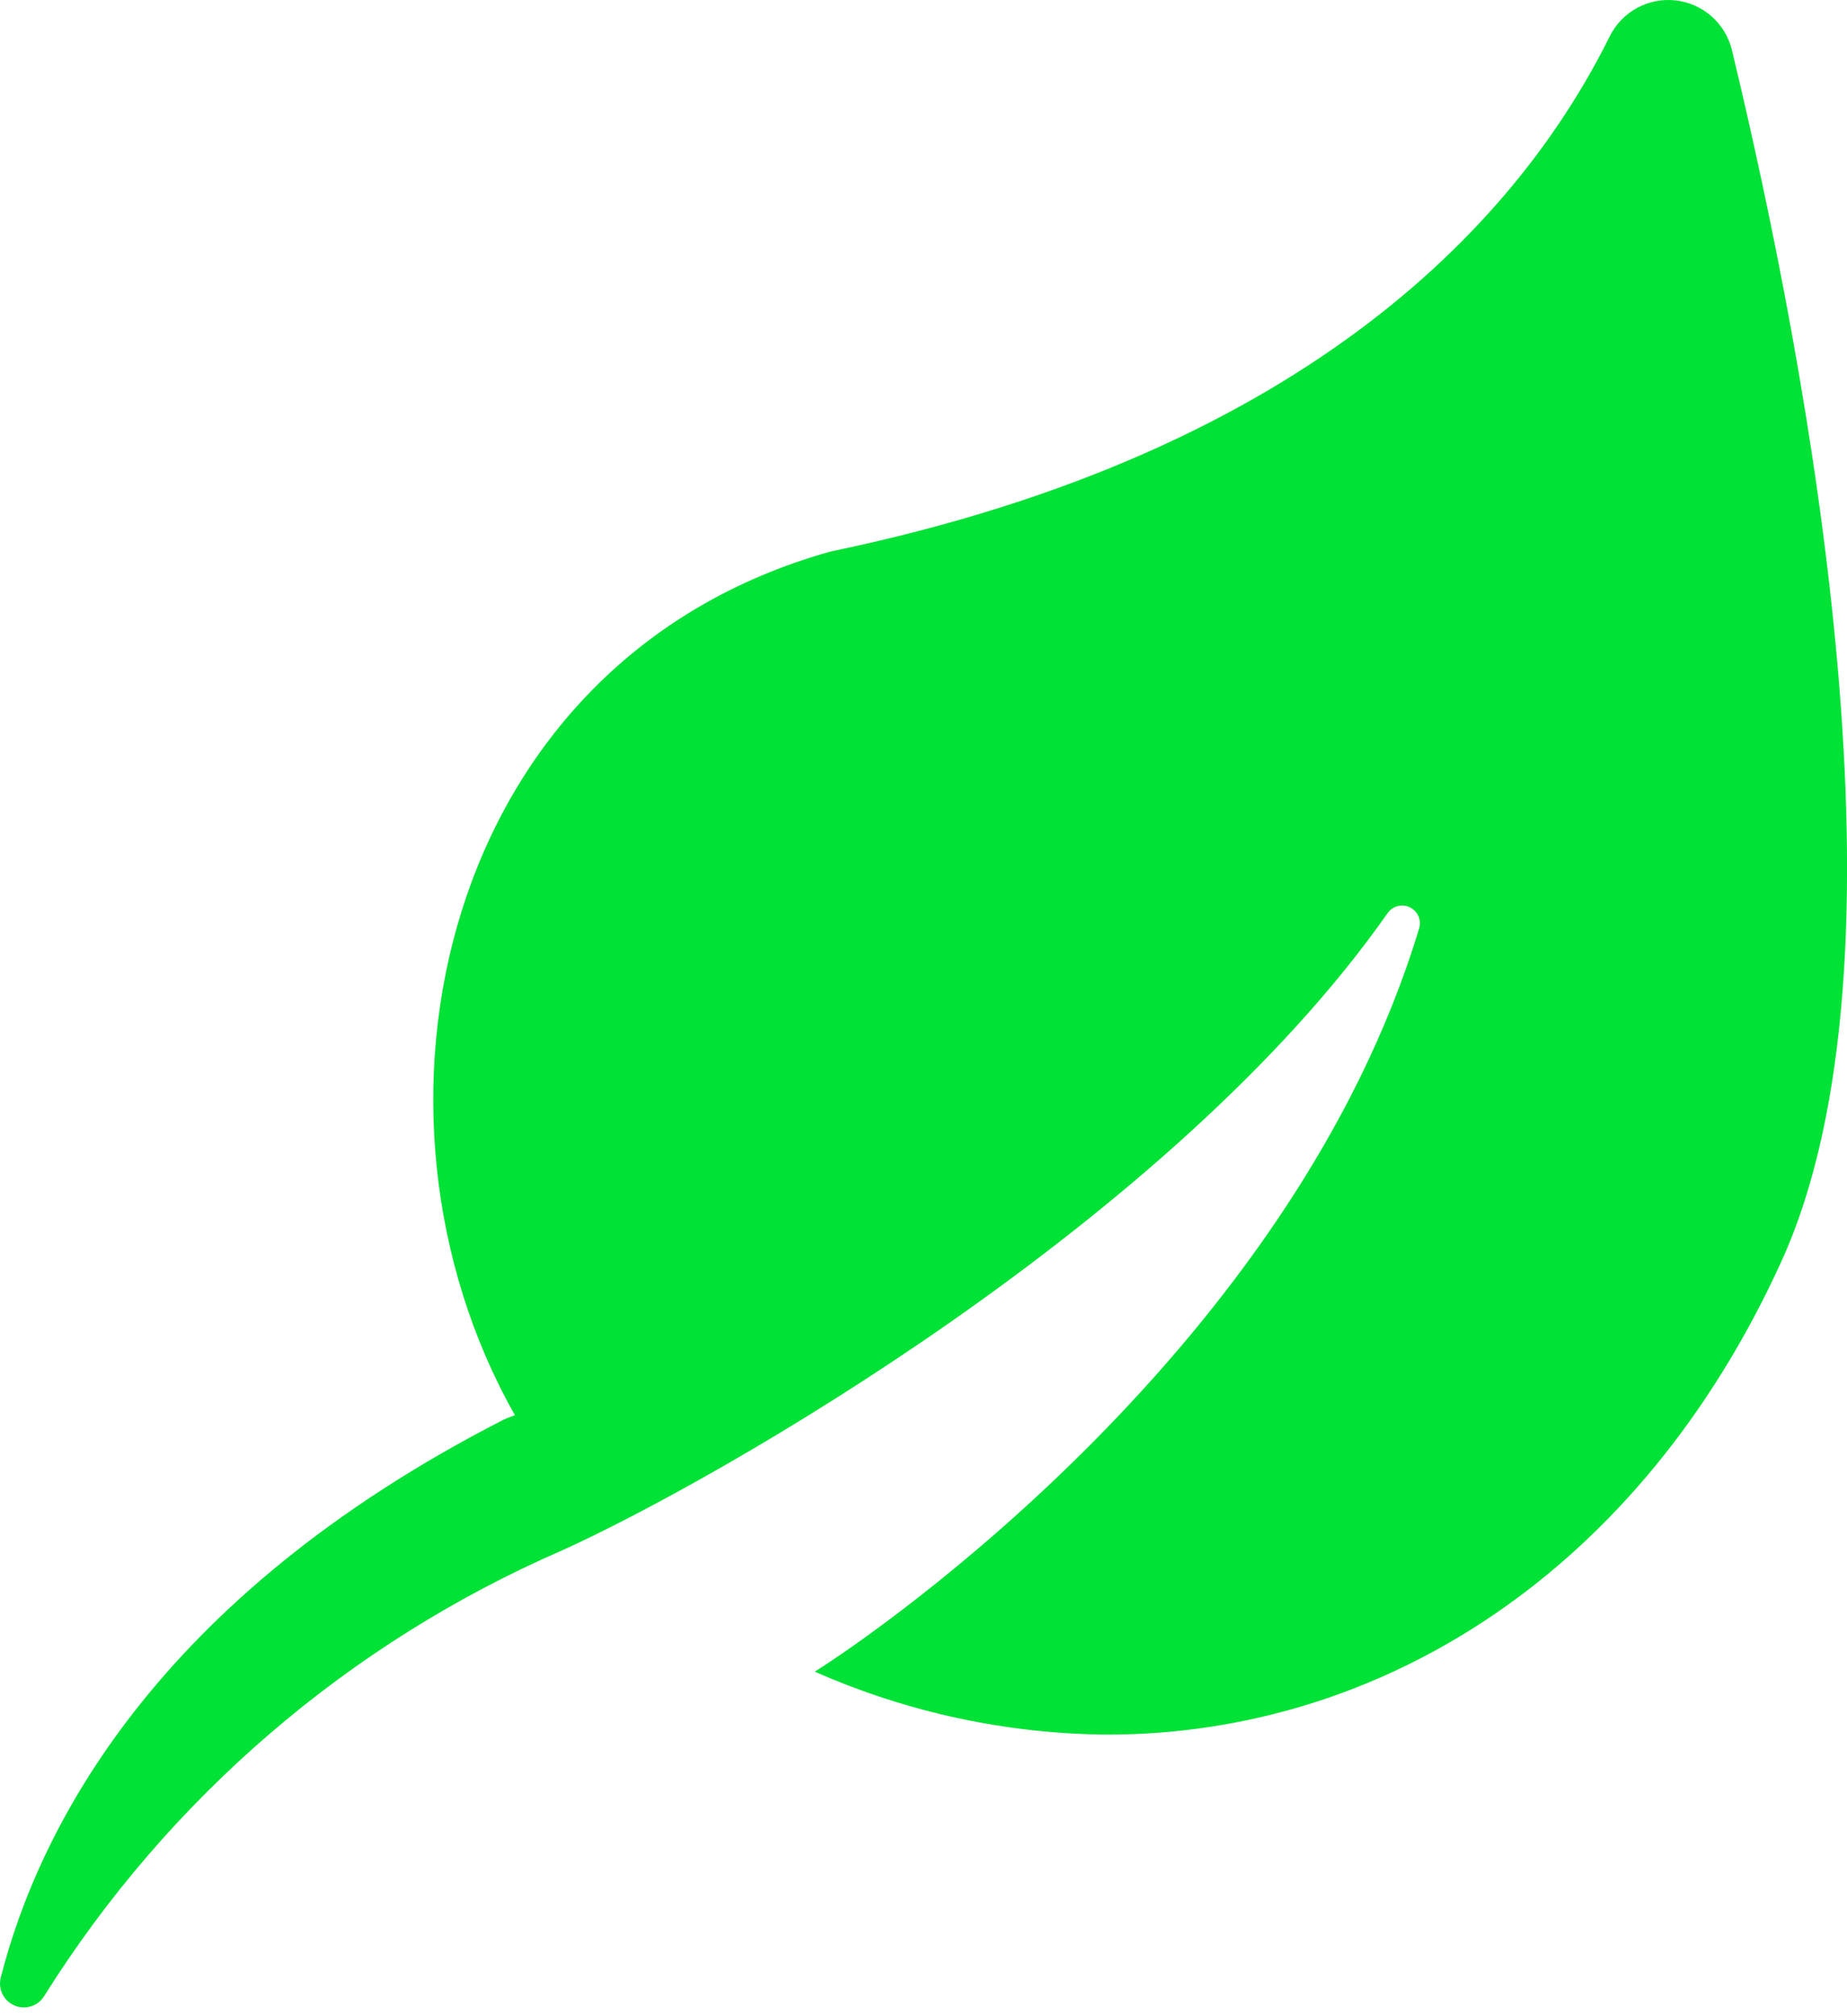 <svg width="55" height="60" viewBox="0 0 55 60" fill="none" xmlns="http://www.w3.org/2000/svg">
<path d="M24.262 49.746C27.006 50.958 29.97 51.596 32.97 51.62C41.127 51.62 48.842 46.781 53.049 37.532C57.149 28.523 53.872 11.044 51.574 1.493C51.48 1.104 51.269 0.753 50.969 0.488C50.669 0.223 50.295 0.057 49.897 0.012C49.499 -0.033 49.097 0.046 48.746 0.238C48.395 0.429 48.111 0.725 47.933 1.083C45.343 6.313 39.211 13.406 24.733 16.413C13.109 19.659 10.21 33.08 15.333 42.113C15.217 42.164 15.108 42.193 14.989 42.252C4.551 47.591 1.135 54.501 0.025 58.841C-0.02 59.007 -0.003 59.184 0.072 59.339C0.148 59.494 0.277 59.616 0.436 59.683C0.595 59.75 0.773 59.756 0.936 59.702C1.1 59.647 1.238 59.535 1.325 59.386C5.011 53.515 10.386 48.896 16.745 46.135C21.32 44.063 34.869 36.369 41.321 27.173C41.393 27.07 41.499 26.996 41.621 26.964C41.742 26.933 41.871 26.946 41.984 27.001C42.097 27.056 42.187 27.149 42.238 27.264C42.288 27.379 42.295 27.509 42.259 27.629C38.512 40.02 26.202 48.533 24.262 49.746Z" fill="#00E235"/>
</svg>
